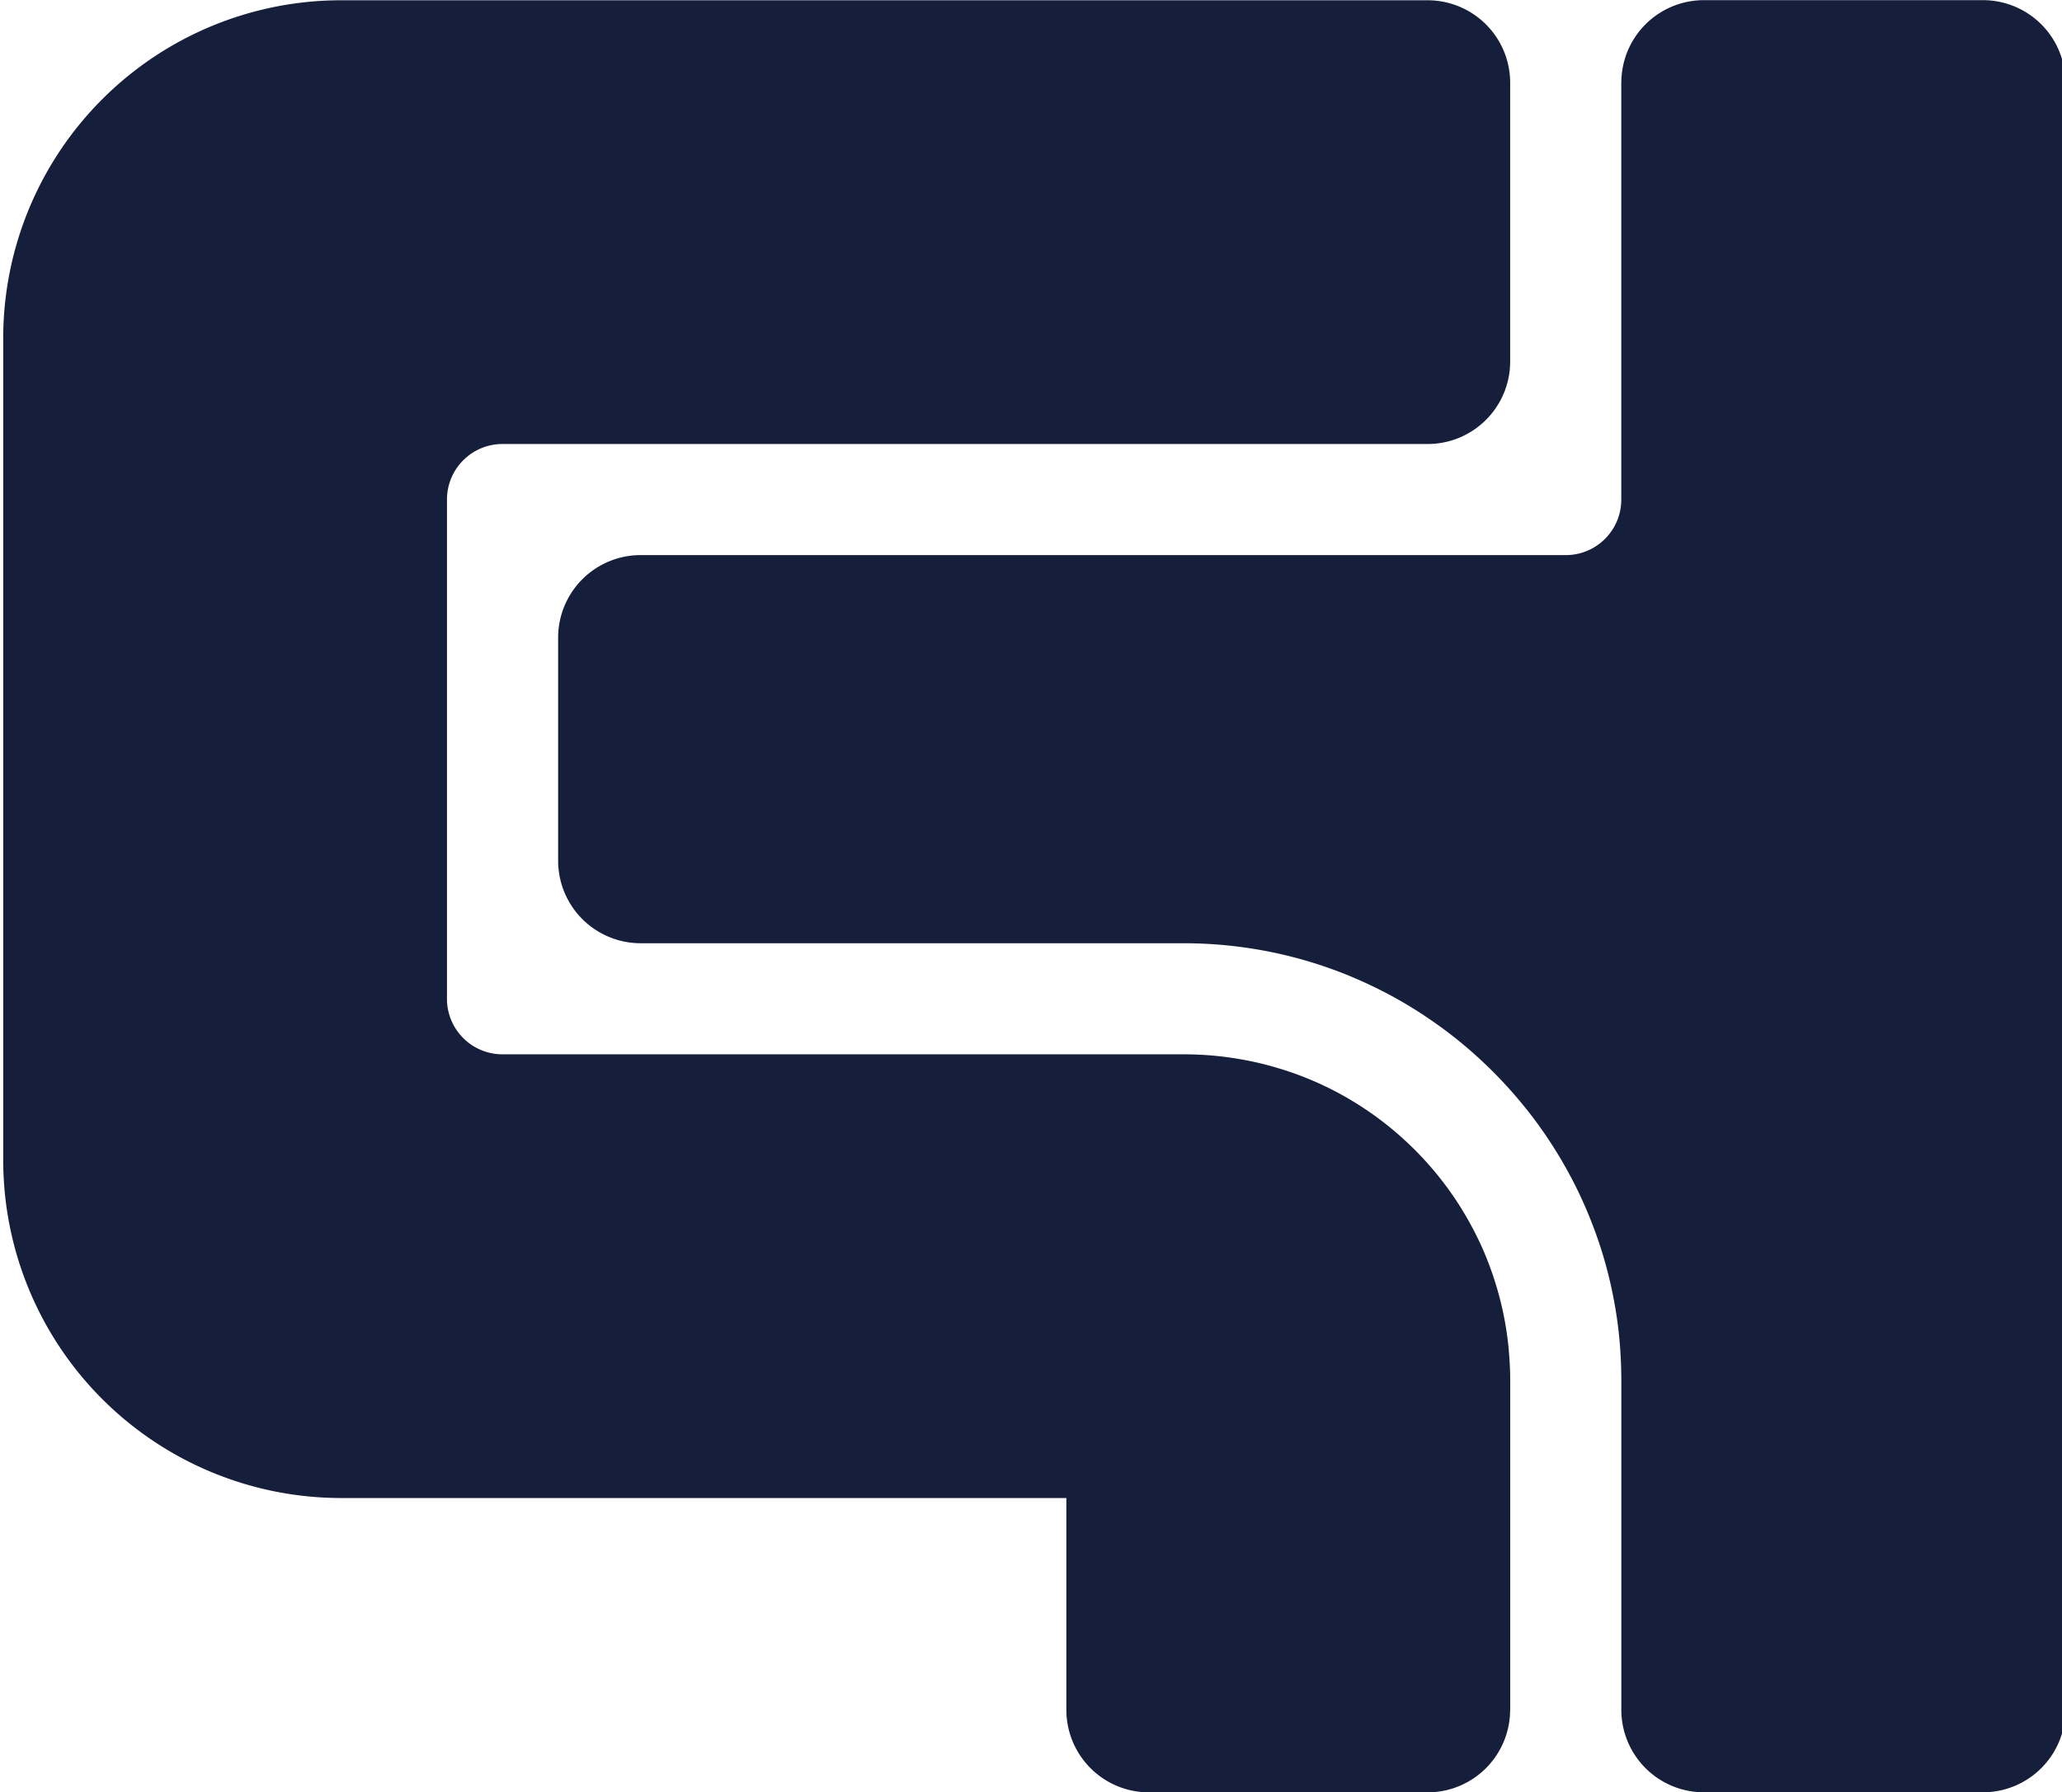 <?xml version="1.0" encoding="UTF-8" standalone="no"?>
<!-- Created with Inkscape (http://www.inkscape.org/) -->

<svg
   width="361.252mm"
   height="314.006mm"
   viewBox="0 0 361.252 314.006"
   version="1.1"
   id="SVGRoot"
   xml:space="preserve"
   inkscape:version="1.3 (0e150ed6c4, 2023-07-21)"
   sodipodi:docname="gafia.svg"
   xmlns:inkscape="http://www.inkscape.org/namespaces/inkscape"
   xmlns:sodipodi="http://sodipodi.sourceforge.net/DTD/sodipodi-0.dtd"
   xmlns="http://www.w3.org/2000/svg"
   xmlns:svg="http://www.w3.org/2000/svg"><sodipodi:namedview
     id="namedview46823"
     pagecolor="#505050"
     bordercolor="#eeeeee"
     borderopacity="1"
     inkscape:showpageshadow="0"
     inkscape:pageopacity="0"
     inkscape:pagecheckerboard="0"
     inkscape:deskcolor="#505050"
     inkscape:document-units="mm"
     showgrid="false"
     inkscape:zoom="0.051214579"
     inkscape:cx="1698.735"
     inkscape:cy="1249.6442"
     inkscape:window-width="876"
     inkscape:window-height="674"
     inkscape:window-x="-7"
     inkscape:window-y="0"
     inkscape:window-maximized="0"
     inkscape:current-layer="layer1"><inkscape:page
       x="1.7758477e-05"
       y="-4.4599055e-06"
       width="361.252"
       height="314.006"
       id="page1"
       margin="0"
       bleed="0" /></sodipodi:namedview><defs
     id="defs46818" /><g
     inkscape:label="Layer 1"
     inkscape:groupmode="layer"
     id="layer1"
     transform="translate(-1823.982,560.814)"><g
       id="g66"
       style="fill:#151e3b;fill-opacity:1"
       transform="matrix(9.458,0,0,9.458,-9986.065,-1755.057)"
       inkscape:export-filename="Gafia tech\Gafia Technologies\PNG\Logo icon colored.png"
       inkscape:export-xdpi="96"
       inkscape:export-ydpi="96"><path
         d="m 1276.658,157.947 v -6.094 c 0,-0.21 -0.013,-0.417 -0.031,-0.621 -0.021,-0.204 -0.051,-0.405 -0.091,-0.602 -0.04,-0.197 -0.09,-0.391 -0.149,-0.581 -0.058,-0.19 -0.126,-0.375 -0.202,-0.557 -0.076,-0.181 -0.162,-0.358 -0.255,-0.529 -0.093,-0.171 -0.194,-0.338 -0.302,-0.499 -0.109,-0.161 -0.225,-0.316 -0.348,-0.465 -0.123,-0.149 -0.253,-0.292 -0.39,-0.429 -0.137,-0.137 -0.28,-0.267 -0.429,-0.39 -0.149,-0.123 -0.304,-0.239 -0.465,-0.348 -0.161,-0.108 -0.327,-0.21 -0.499,-0.303 -0.172,-0.093 -0.348,-0.178 -0.529,-0.254 -0.181,-0.076 -0.367,-0.144 -0.557,-0.202 -0.19,-0.059 -0.383,-0.109 -0.581,-0.149 -0.197,-0.04 -0.399,-0.071 -0.603,-0.092 -0.204,-0.021 -0.41,-0.031 -0.62,-0.031 h -12.614 c -0.181,2.6e-4 -0.358,-0.047 -0.515,-0.137 -0.157,-0.09 -0.287,-0.221 -0.378,-0.378 -0.09,-0.157 -0.138,-0.334 -0.137,-0.515 v -9.247 c -3e-4,-0.181 0.047,-0.358 0.137,-0.515 0.091,-0.157 0.221,-0.287 0.378,-0.378 0.157,-0.09 0.334,-0.138 0.515,-0.137 h 17.135 a 1.529,1.529 135 0 0 1.529,-1.529 v -5.163 a 1.529,1.529 45 0 0 -1.529,-1.529 h -20.124 a 6.261,6.261 135 0 0 -6.261,6.261 v 15.226 a 6.261,6.261 45 0 0 6.261,6.261 h 13.432 v 3.924 a 1.529,1.529 45 0 0 1.529,1.529 l 5.162,2e-5 a 1.529,1.529 135 0 0 1.529,-1.529 z"
         style="fill:#151e3b;fill-opacity:1;fill-rule:evenodd;stroke-width:0.475;stroke-linejoin:round;paint-order:fill markers stroke"
         id="path65" /><path
         d="m 1278.715,127.803 v 7.722 c -10e-5,0.181 -0.048,0.358 -0.138,0.514 -0.091,0.156 -0.221,0.286 -0.377,0.376 -0.157,0.09 -0.334,0.138 -0.515,0.137 h -17.134 a 1.529,1.529 135 0 0 -1.529,1.529 v 4.133 a 1.529,1.529 45 0 0 1.529,1.529 h 10.057 c 0.279,0 0.554,0.014 0.827,0.042 0.272,0.028 0.54,0.069 0.804,0.123 0.264,0.054 0.523,0.121 0.776,0.2 0.254,0.079 0.502,0.17 0.744,0.273 0.242,0.103 0.479,0.217 0.709,0.342 0.23,0.125 0.453,0.261 0.668,0.407 0.216,0.146 0.425,0.302 0.625,0.467 0.2,0.165 0.392,0.341 0.576,0.524 0.184,0.184 0.358,0.376 0.524,0.576 0.166,0.2 0.322,0.408 0.468,0.624 0.146,0.216 0.282,0.439 0.407,0.669 0.126,0.23 0.239,0.466 0.342,0.708 0.102,0.242 0.195,0.491 0.274,0.745 0.079,0.254 0.146,0.512 0.2,0.776 0.054,0.264 0.096,0.532 0.123,0.804 0.027,0.272 0.041,0.548 0.041,0.827 v 6.094 a 1.529,1.529 45 0 0 1.529,1.529 h 5.169 a 1.529,1.529 135 0 0 1.529,-1.529 v -30.144 a 1.529,1.529 45 0 0 -1.529,-1.529 l -5.169,-1e-5 a 1.529,1.529 135 0 0 -1.529,1.529 z"
         style="fill:#151e3b;fill-opacity:1;fill-rule:evenodd;stroke-width:0.475;stroke-linejoin:round;paint-order:fill markers stroke"
         id="path66" /></g></g></svg>

